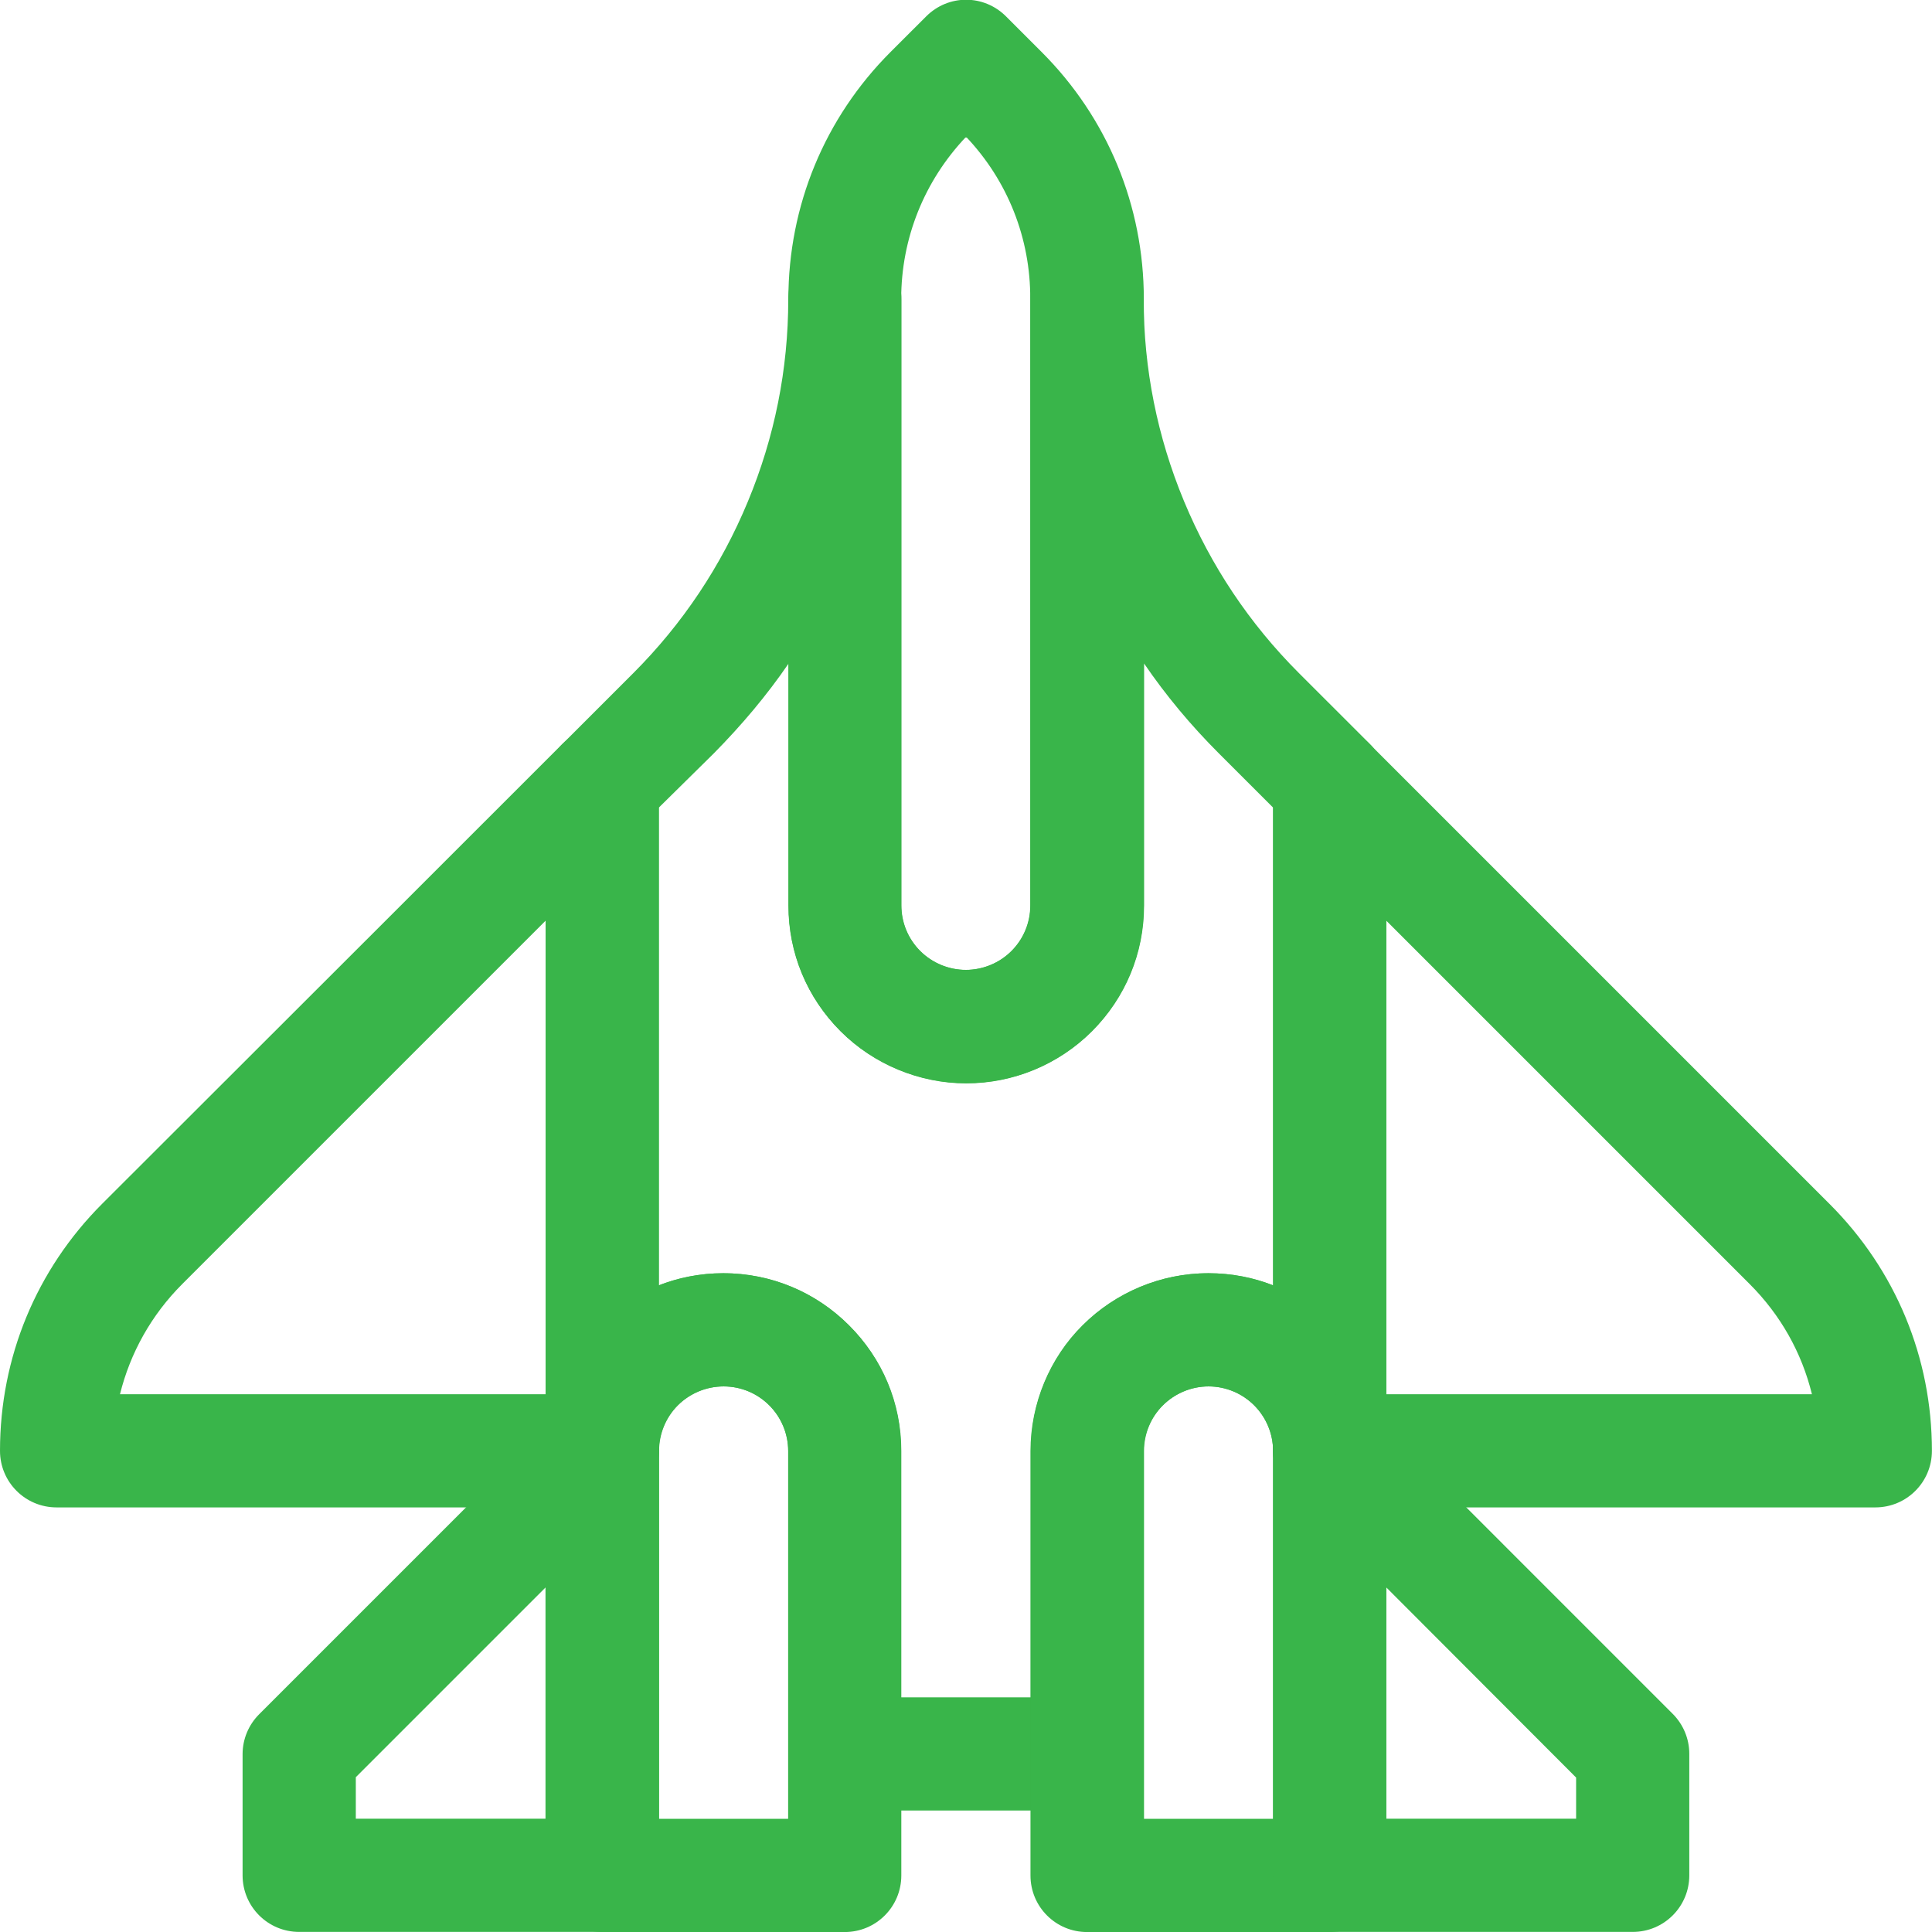 <?xml version="1.0" encoding="UTF-8"?> <svg xmlns="http://www.w3.org/2000/svg" width="48" height="48" viewBox="0 0 48 48" fill="none"><g id="jet 1" clip-path="url(#clip0_993_3602)"><g id="g291"><g id="g293"><g id="Group"><g id="Clip path group"><mask id="mask0_993_3602" style="mask-type:luminance" maskUnits="userSpaceOnUse" x="-8" y="-9" width="65" height="65"><g id="SVGID_00000101104274736108026360000004440432604720574392_"><path id="Vector" d="M56.004 55.994H-7.996V-8.006H56.004V55.994Z" fill="white"></path></g></mask><g mask="url(#mask0_993_3602)"><g id="g295"><g id="g301"><g id="path303"><path id="Vector_2" d="M27.008 44.982H20.99C20.212 44.982 19.584 44.354 19.584 43.576V36.048C19.584 35.167 18.862 34.445 17.98 34.445C17.09 34.445 16.368 35.158 16.368 36.048C16.368 36.826 15.74 37.454 14.962 37.454C14.184 37.454 13.556 36.826 13.556 36.048V19.483C13.556 19.108 13.706 18.752 13.968 18.49L15.731 16.727C16.959 15.499 17.915 14.065 18.58 12.462C19.246 10.859 19.584 9.171 19.584 7.437C19.584 6.659 20.212 6.031 20.99 6.031C21.768 6.031 22.396 6.659 22.396 7.437V22.493C22.396 22.924 22.565 23.327 22.865 23.627C23.165 23.927 23.577 24.096 23.999 24.096C24.421 24.096 24.833 23.927 25.133 23.627C25.433 23.327 25.602 22.924 25.602 22.493V7.428C25.602 6.65 26.23 6.022 27.008 6.022C27.786 6.022 28.414 6.65 28.414 7.428C28.414 9.162 28.752 10.85 29.417 12.453C30.083 14.056 31.039 15.49 32.267 16.718C33.261 17.712 34.03 18.48 34.03 18.48C34.292 18.743 34.442 19.099 34.442 19.474V36.048C34.442 36.826 33.814 37.454 33.036 37.454C32.258 37.454 31.63 36.826 31.63 36.048C31.63 35.167 30.908 34.445 30.027 34.445C29.145 34.445 28.414 35.167 28.414 36.048V43.576C28.414 44.354 27.786 44.982 27.008 44.982ZM22.396 42.17H25.611V36.048C25.611 33.611 27.589 31.633 30.027 31.633C30.589 31.633 31.133 31.736 31.63 31.933V20.065C31.311 19.746 30.824 19.258 30.28 18.715C29.586 18.021 28.967 17.28 28.424 16.484V22.502C28.424 23.683 27.964 24.789 27.13 25.624C26.305 26.449 25.171 26.917 24.008 26.917C22.846 26.917 21.712 26.449 20.887 25.624C20.052 24.789 19.593 23.683 19.593 22.502V16.484C19.049 17.28 18.421 18.021 17.737 18.715L16.368 20.065V31.933C16.865 31.736 17.409 31.633 17.971 31.633C20.409 31.633 22.387 33.611 22.387 36.048V42.17H22.396Z" fill="#39B54A"></path></g></g><g id="g305"><g id="path307"><path id="Vector_3" d="M20.987 48.001H14.959C14.181 48.001 13.553 47.373 13.553 46.595V36.048C13.553 34.886 14.021 33.742 14.846 32.926C15.671 32.102 16.806 31.633 17.968 31.633C19.149 31.633 20.256 32.092 21.09 32.926C21.934 33.761 22.393 34.867 22.393 36.048V46.595C22.393 47.373 21.765 48.001 20.987 48.001ZM16.365 45.188H19.581V36.048C19.581 35.626 19.412 35.214 19.112 34.914C18.812 34.614 18.409 34.445 17.977 34.445C17.556 34.445 17.143 34.614 16.843 34.914C16.543 35.214 16.375 35.626 16.375 36.048V45.188H16.365Z" fill="#39B54A"></path></g></g><g id="g309"><g id="path311"><path id="Vector_4" d="M33.036 48.001H27.008C26.23 48.001 25.602 47.373 25.602 46.595V36.048C25.602 34.886 26.07 33.742 26.895 32.926C27.72 32.102 28.855 31.633 30.017 31.633C31.198 31.633 32.304 32.092 33.139 32.926C33.982 33.761 34.442 34.867 34.442 36.048V46.595C34.442 47.373 33.814 48.001 33.036 48.001ZM28.414 45.188H31.629V36.048C31.629 35.626 31.461 35.214 31.161 34.914C30.861 34.614 30.448 34.445 30.026 34.445C29.605 34.445 29.192 34.614 28.892 34.914C28.592 35.214 28.423 35.626 28.423 36.048V45.188H28.414Z" fill="#39B54A"></path></g></g><g id="g313"><g id="path315"><path id="Vector_5" d="M14.962 37.451H1.406C0.628 37.451 0 36.823 0 36.045C0 33.73 0.9 31.545 2.541 29.905C6.356 26.099 13.968 18.487 13.968 18.487C14.371 18.084 14.971 17.962 15.496 18.177C16.021 18.402 16.368 18.909 16.368 19.48V36.045C16.368 36.823 15.74 37.451 14.962 37.451ZM2.981 34.639H13.556V22.874C10.996 25.433 6.984 29.445 4.528 31.902C3.759 32.67 3.234 33.617 2.981 34.639Z" fill="#39B54A"></path></g></g><g id="g317"><g id="path319"><path id="Vector_6" d="M46.592 37.451H33.036C32.258 37.451 31.63 36.823 31.63 36.045V19.48C31.63 18.909 31.977 18.402 32.502 18.177C33.027 17.962 33.636 18.084 34.03 18.487C34.03 18.487 41.642 26.099 45.457 29.914C47.098 31.555 47.998 33.73 47.998 36.045C47.998 36.823 47.37 37.451 46.592 37.451ZM34.442 34.639H45.017C44.764 33.608 44.239 32.67 43.47 31.902C41.023 29.455 37.002 25.433 34.442 22.874V34.639Z" fill="#39B54A"></path></g></g><g id="g321"><g id="path323"><path id="Vector_7" d="M24.002 26.91C22.84 26.91 21.706 26.442 20.881 25.617C20.046 24.782 19.587 23.676 19.587 22.495V7.43C19.587 5.115 20.487 2.93 22.127 1.29C22.624 0.793 23.009 0.409 23.009 0.409C23.562 -0.145 24.443 -0.145 24.996 0.409C24.996 0.409 25.38 0.793 25.877 1.29C27.518 2.93 28.418 5.115 28.418 7.43V22.495C28.418 23.676 27.958 24.782 27.124 25.617C26.29 26.451 25.183 26.91 24.002 26.91ZM24.002 3.399C22.962 4.496 22.39 5.921 22.39 7.43V22.495C22.39 22.926 22.559 23.329 22.859 23.629C23.159 23.929 23.571 24.098 23.993 24.098C24.415 24.098 24.827 23.929 25.127 23.629C25.427 23.329 25.596 22.926 25.596 22.495V7.43C25.605 5.921 25.034 4.487 24.002 3.399Z" fill="#39B54A"></path></g></g><g id="g325"><g id="path327"><path id="Vector_8" d="M14.961 47.998H7.434C6.655 47.998 6.027 47.37 6.027 46.592V43.582C6.027 43.207 6.177 42.851 6.44 42.589L13.968 35.061C14.371 34.658 14.971 34.536 15.496 34.752C16.021 34.967 16.367 35.483 16.367 36.054V46.592C16.367 47.37 15.739 47.998 14.961 47.998ZM8.84 45.185H13.555V39.439L8.84 44.154V45.185Z" fill="#39B54A"></path></g></g><g id="g329"><g id="path331"><path id="Vector_9" d="M40.564 47.998H33.036C32.258 47.998 31.63 47.37 31.63 46.592V36.045C31.63 35.473 31.977 34.967 32.502 34.742C33.027 34.526 33.636 34.648 34.03 35.051L41.557 42.579C41.82 42.842 41.97 43.198 41.97 43.573V46.592C41.97 47.37 41.342 47.998 40.564 47.998ZM34.442 45.185H39.158V44.163L34.442 39.439V45.185Z" fill="#39B54A"></path></g></g></g></g></g></g></g></g></g><defs><clipPath id="clip0_993_3602"><rect width="48" height="48" fill="white"></rect></clipPath></defs></svg> 